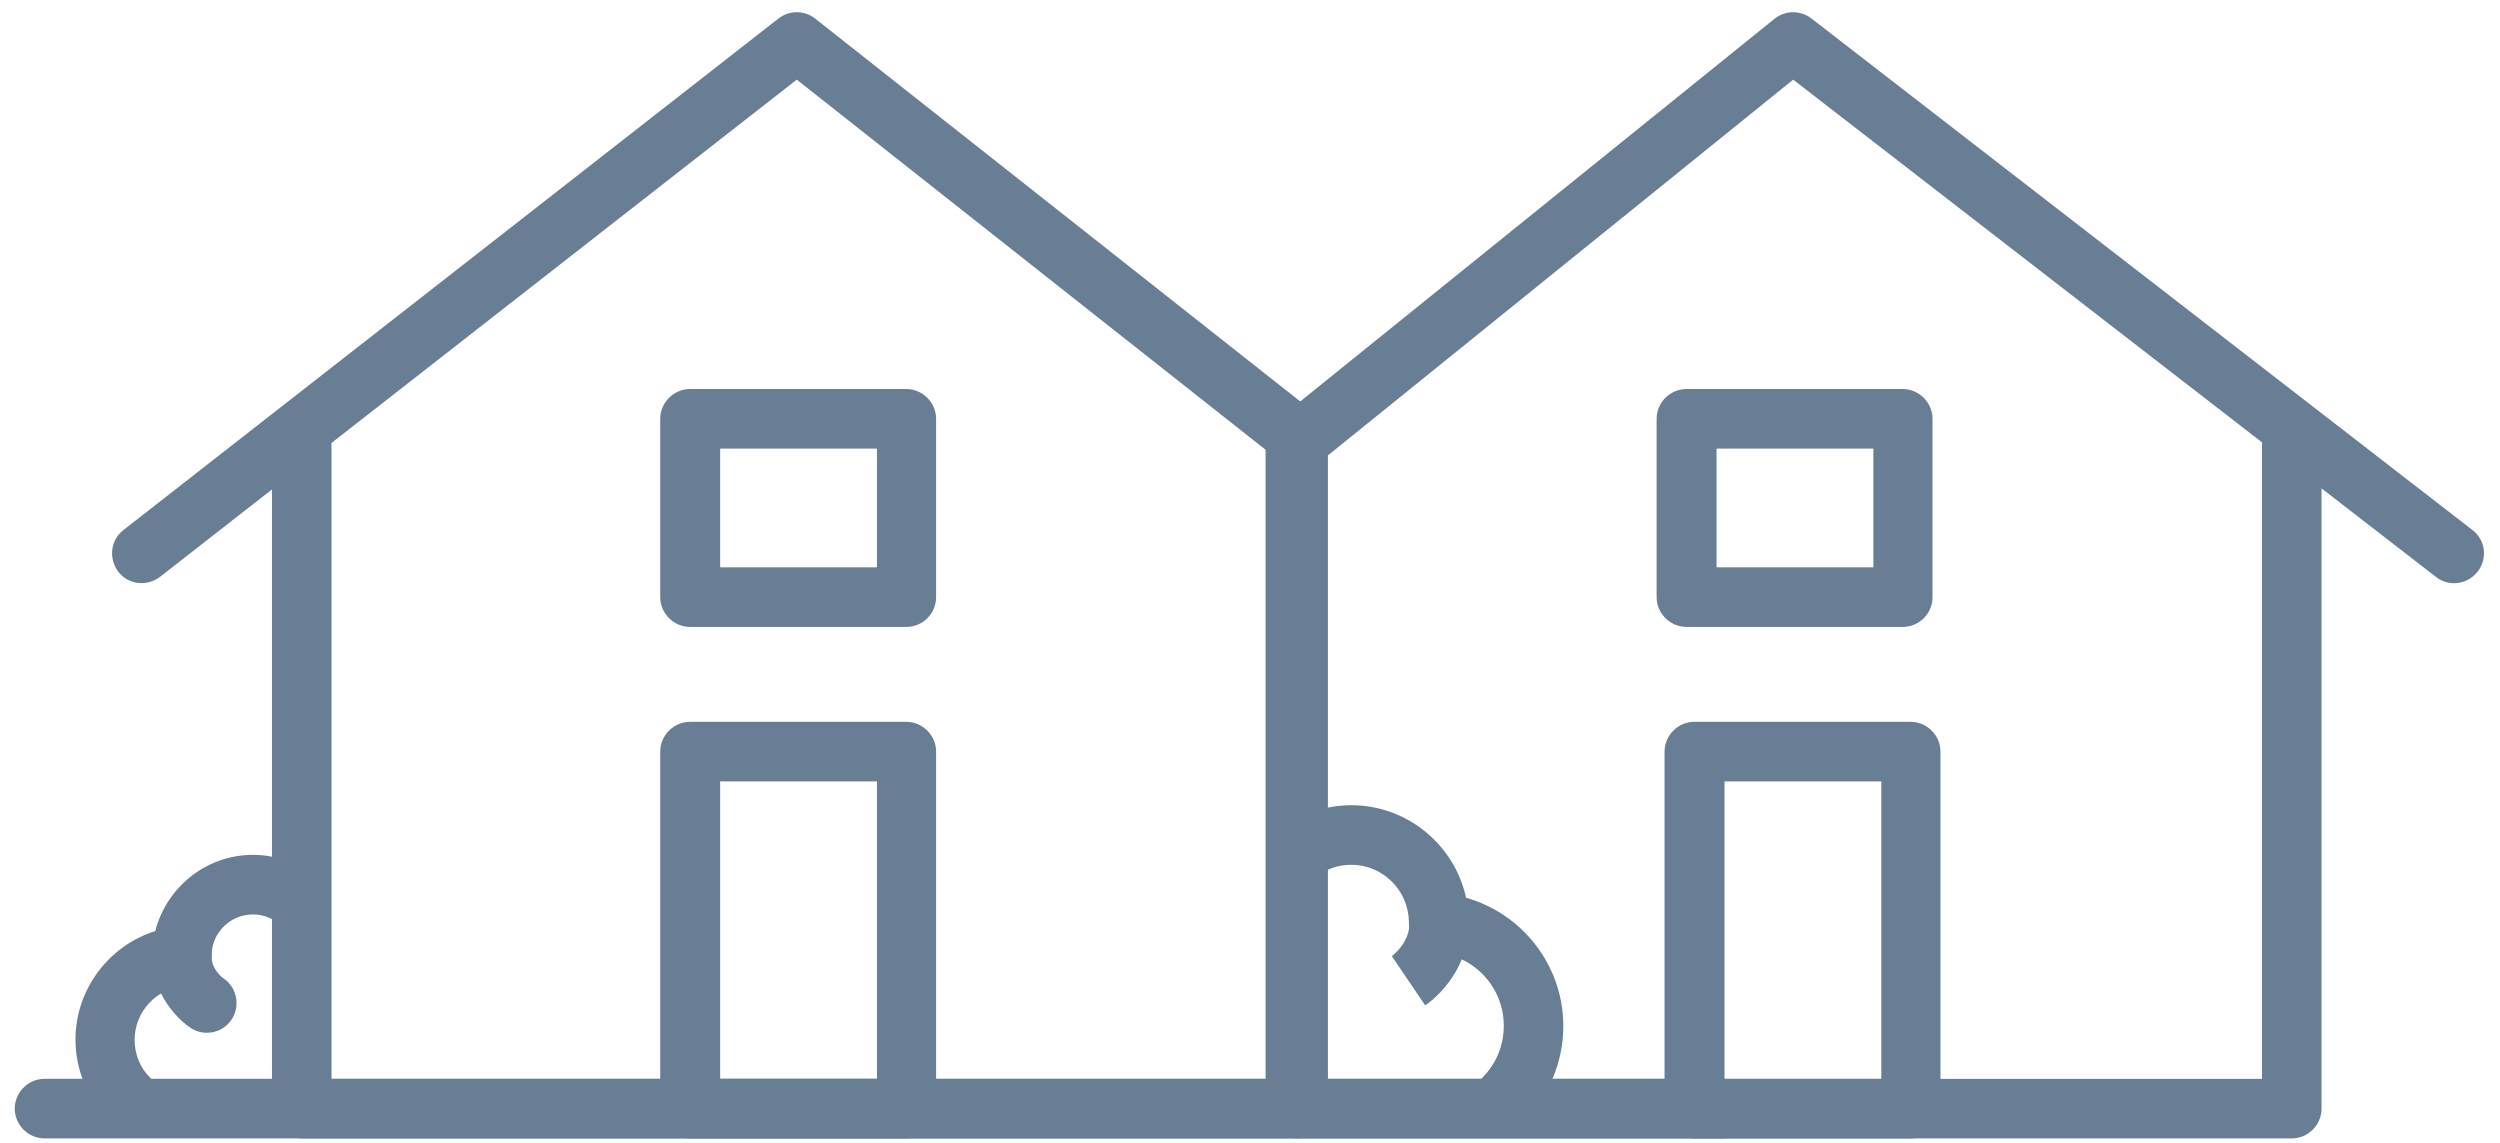 <svg width="105" height="48" viewBox="0 0 105 48" fill="none" xmlns="http://www.w3.org/2000/svg">
<path d="M54.406 47.814H12.673C11.99 47.814 11.423 47.247 11.423 46.563V18.724C11.423 18.04 11.99 17.473 12.673 17.473C13.357 17.473 13.924 18.04 13.924 18.724V45.312H53.155V18.724C53.155 18.04 53.722 17.473 54.406 17.473C55.089 17.473 55.656 18.04 55.656 18.724V46.563C55.656 47.247 55.089 47.814 54.406 47.814Z" fill="#687E95"/>
<path d="M38.066 47.814H28.98C28.296 47.814 27.729 47.247 27.729 46.563V31.567C27.729 30.884 28.296 30.317 28.98 30.317H38.066C38.75 30.317 39.317 30.884 39.317 31.567V46.563C39.317 47.247 38.767 47.814 38.066 47.814ZM30.247 45.312H36.832V32.819H30.247V45.312Z" fill="#687E95"/>
<path d="M80.249 47.814H71.162C70.478 47.814 69.911 47.247 69.911 46.563V31.567C69.911 30.884 70.478 30.317 71.162 30.317H80.249C80.932 30.317 81.499 30.884 81.499 31.567V46.563C81.499 47.247 80.949 47.814 80.249 47.814ZM72.429 45.312H79.015V32.819H72.429V45.312Z" fill="#687E95"/>
<path d="M38.066 26.33H28.98C28.296 26.33 27.729 25.763 27.729 25.079V17.59C27.729 16.906 28.296 16.339 28.98 16.339H38.066C38.75 16.339 39.317 16.906 39.317 17.59V25.079C39.317 25.763 38.767 26.33 38.066 26.33ZM30.247 23.828H36.832V18.841H30.247V23.828Z" fill="#687E95"/>
<path d="M72.396 47.813H1.869C1.186 47.813 0.619 47.246 0.619 46.562C0.619 45.879 1.186 45.311 1.869 45.311H72.396C73.079 45.311 73.646 45.879 73.646 46.562C73.646 47.246 73.079 47.813 72.396 47.813Z" fill="#687E95"/>
<path d="M5.454 47.397C5.137 47.397 4.82 47.28 4.57 47.03C3.67 46.129 3.17 44.928 3.17 43.661C3.17 41.542 4.587 39.707 6.521 39.107C6.988 37.272 8.655 35.904 10.623 35.904C11.54 35.904 12.423 36.205 13.157 36.755C13.707 37.172 13.824 37.956 13.407 38.507C12.99 39.057 12.206 39.174 11.656 38.757C11.356 38.523 10.989 38.406 10.623 38.406C9.672 38.406 8.889 39.174 8.889 40.124C8.889 40.141 8.889 40.141 8.889 40.158C8.889 40.808 8.388 41.359 7.738 41.409C6.571 41.509 5.654 42.493 5.654 43.677C5.654 44.278 5.887 44.861 6.321 45.279C6.804 45.762 6.804 46.563 6.321 47.047C6.104 47.264 5.787 47.397 5.454 47.397Z" fill="#687E95"/>
<path d="M8.688 43.377C8.455 43.377 8.205 43.31 7.988 43.16C7.305 42.693 6.204 41.459 6.404 39.708C6.488 39.024 7.105 38.54 7.805 38.623C8.488 38.707 8.972 39.324 8.889 40.025C8.805 40.675 9.372 41.092 9.389 41.092C9.956 41.476 10.106 42.26 9.722 42.827C9.489 43.177 9.105 43.377 8.688 43.377Z" fill="#687E95"/>
<path d="M63.142 47.397C62.825 47.397 62.509 47.28 62.258 47.03C61.775 46.546 61.775 45.745 62.258 45.262C62.842 44.678 63.159 43.911 63.159 43.077C63.159 41.475 61.925 40.141 60.325 40.008C59.674 39.958 59.174 39.407 59.174 38.757C59.174 38.74 59.174 38.74 59.174 38.723C59.157 37.389 58.074 36.321 56.756 36.321C56.223 36.321 55.723 36.488 55.306 36.805C54.756 37.222 53.972 37.105 53.555 36.555C53.138 36.004 53.255 35.221 53.805 34.803C54.656 34.17 55.689 33.819 56.756 33.819C59.107 33.819 61.091 35.487 61.575 37.706C63.943 38.373 65.66 40.558 65.66 43.093C65.66 44.578 65.076 45.996 64.026 47.047C63.776 47.263 63.459 47.397 63.142 47.397Z" fill="#687E95"/>
<path d="M59.858 42.226L58.457 40.158L58.44 40.175C58.474 40.141 59.307 39.541 59.191 38.573C59.107 37.889 59.591 37.256 60.274 37.172C60.958 37.089 61.575 37.572 61.658 38.256C61.925 40.258 60.641 41.693 59.858 42.226Z" fill="#687E95"/>
<path d="M54.556 19.658C54.289 19.658 54.022 19.575 53.789 19.391L33.464 3.345L6.721 24.228C6.171 24.645 5.387 24.562 4.97 24.012C4.553 23.461 4.637 22.677 5.187 22.26L32.697 0.776C33.148 0.426 33.781 0.426 34.231 0.776L55.322 17.423C55.873 17.84 55.973 18.624 55.539 19.174C55.289 19.491 54.922 19.658 54.556 19.658Z" fill="#687E95"/>
<path d="M96.255 47.814H54.522C53.839 47.814 53.272 47.247 53.272 46.563V18.724C53.272 18.04 53.839 17.473 54.522 17.473C55.206 17.473 55.773 18.04 55.773 18.724V45.312H95.004V18.724C95.004 18.04 95.571 17.473 96.255 17.473C96.938 17.473 97.505 18.04 97.505 18.724V46.563C97.505 47.247 96.938 47.814 96.255 47.814Z" fill="#687E95"/>
<path d="M79.915 26.33H70.828C70.145 26.33 69.578 25.763 69.578 25.079V17.59C69.578 16.906 70.145 16.339 70.828 16.339H79.915C80.599 16.339 81.166 16.906 81.166 17.59V25.079C81.166 25.763 80.615 26.33 79.915 26.33ZM72.096 23.828H78.681V18.841H72.096V23.828Z" fill="#687E95"/>
<path d="M103.074 24.495C102.807 24.495 102.54 24.412 102.307 24.228L75.313 3.345L55.239 19.558C54.689 19.975 53.905 19.892 53.489 19.341C53.072 18.791 53.155 18.007 53.705 17.59L74.546 0.776C74.997 0.426 75.63 0.426 76.08 0.776L103.841 22.26C104.391 22.677 104.491 23.461 104.058 24.012C103.807 24.328 103.441 24.495 103.074 24.495Z" fill="#687E95"/>
</svg>
